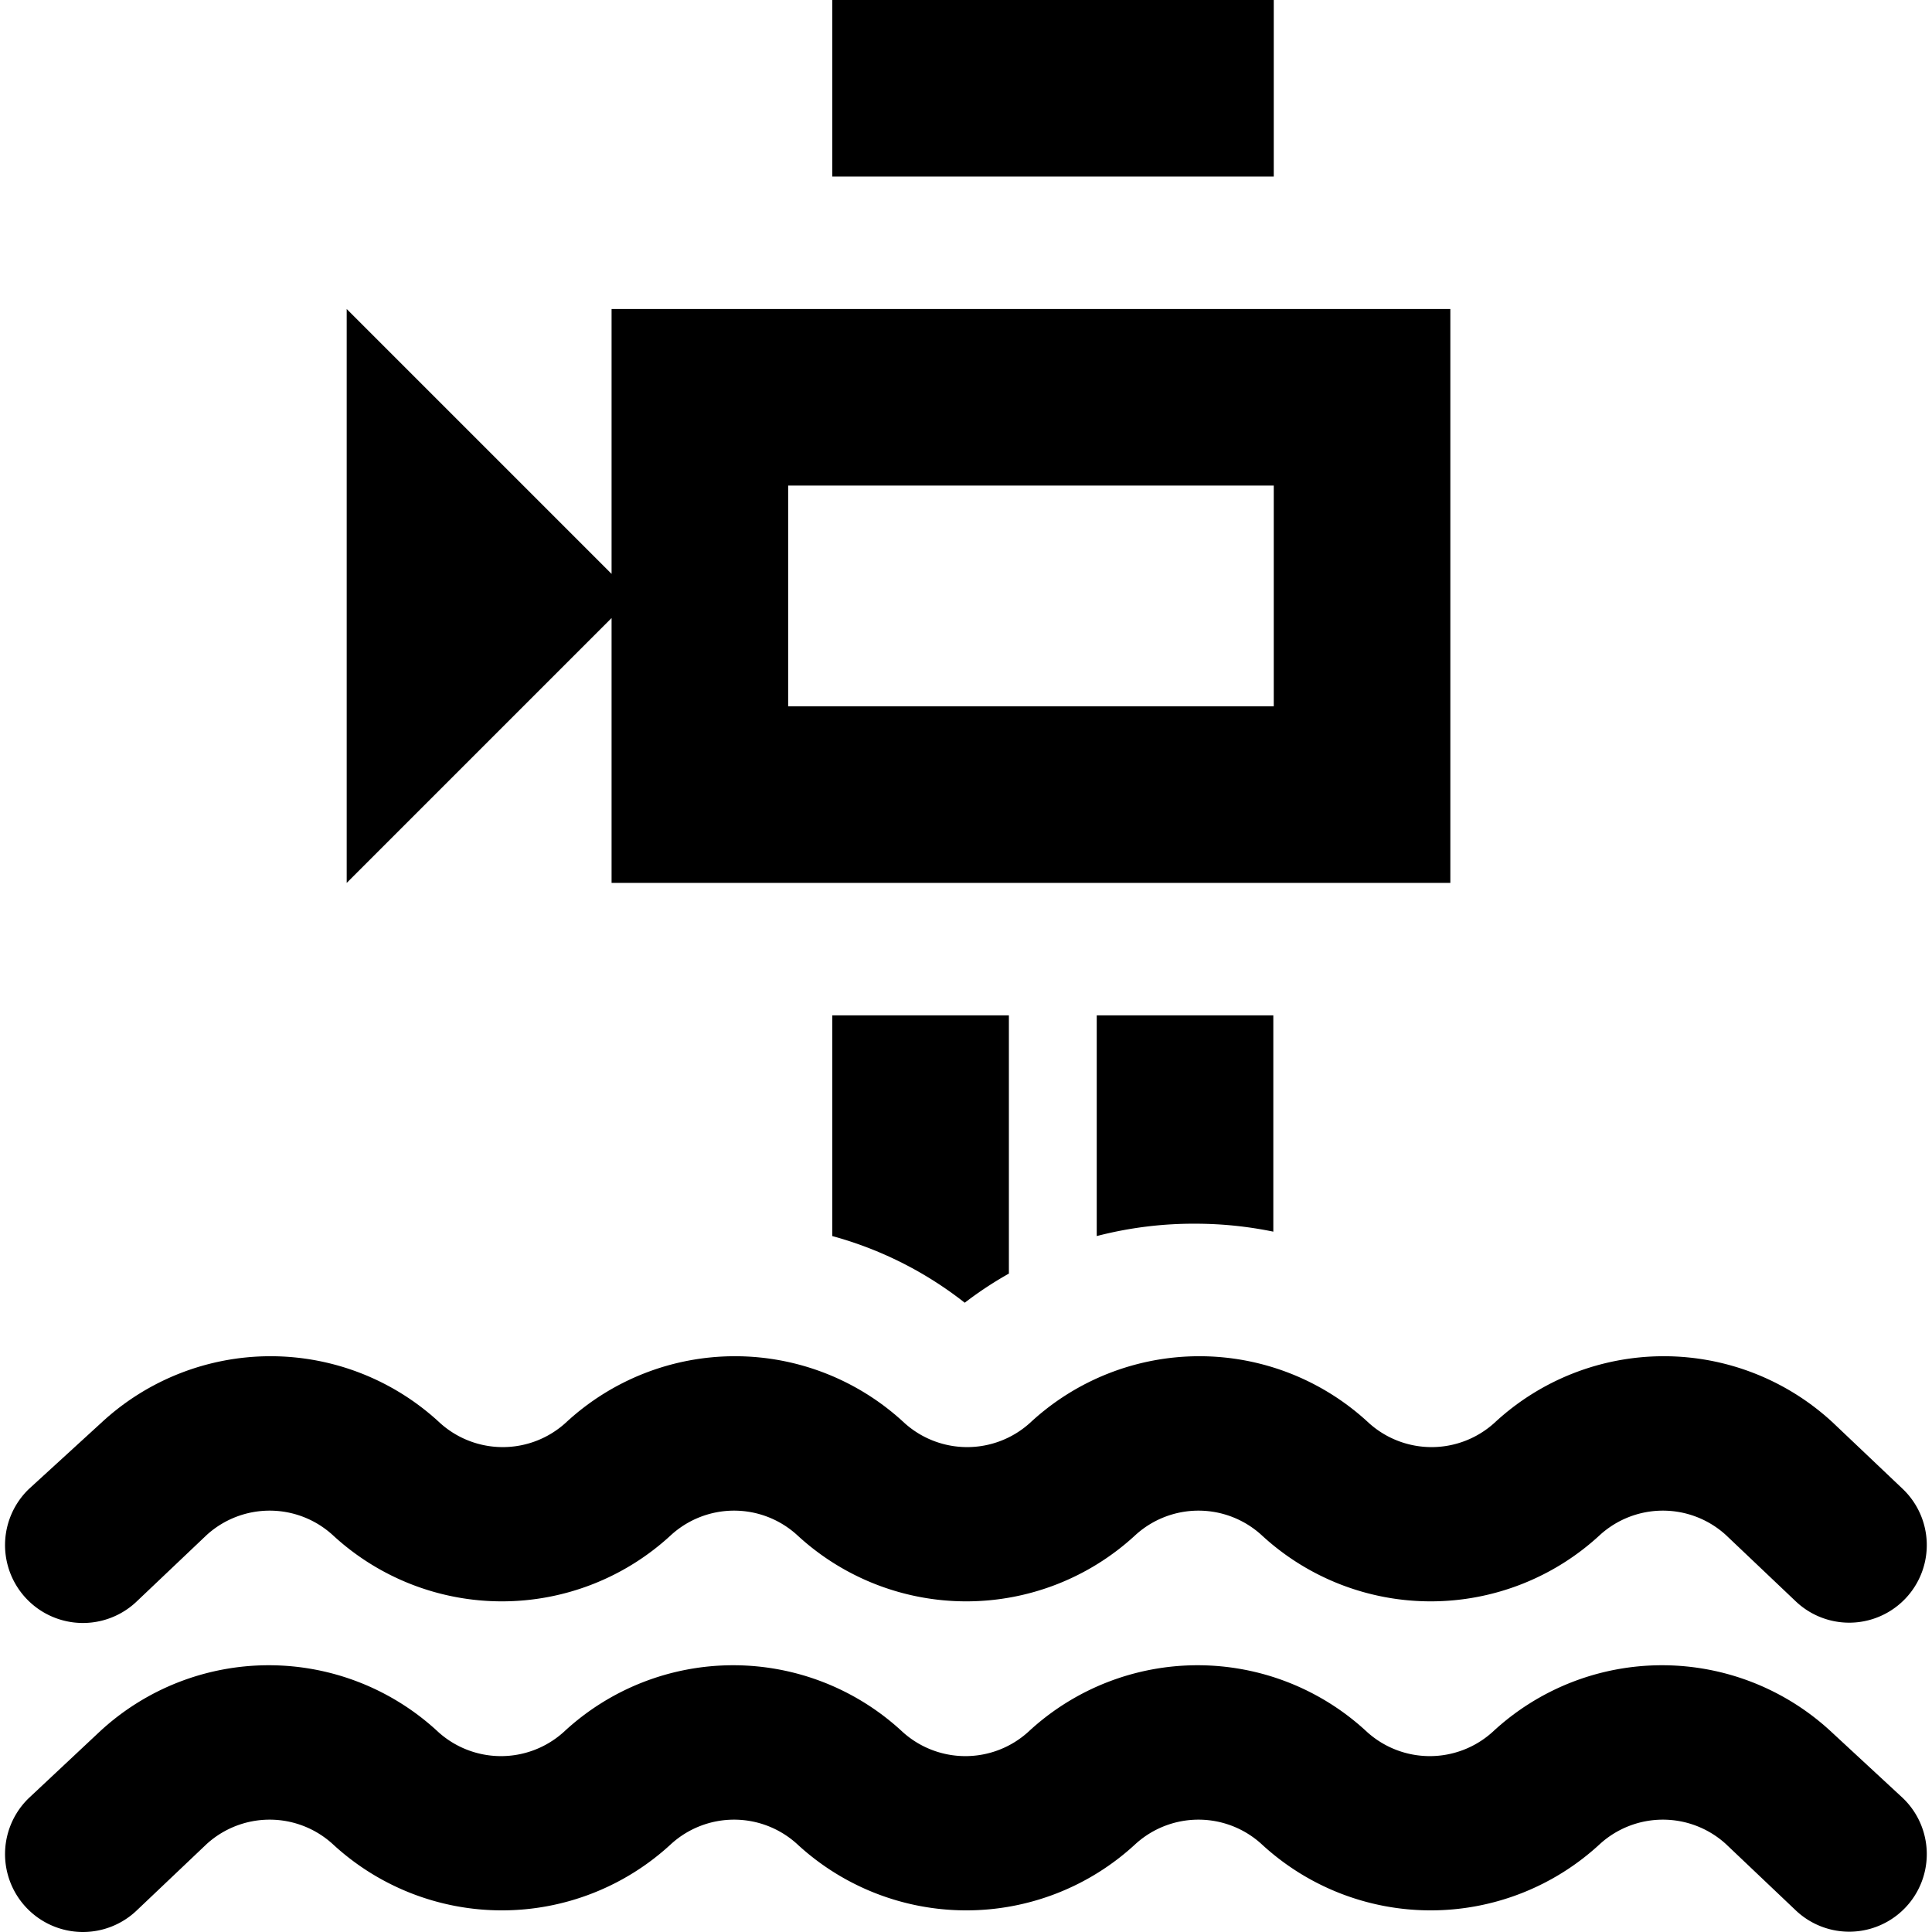 <?xml version="1.0" encoding="utf-8"?>
<!-- Скачано с сайта svg4.ru / Downloaded from svg4.ru -->
<svg width="800px" height="800px" viewBox="0 0 1024 1024" fill="#000000" class="icon"  version="1.1" xmlns="http://www.w3.org/2000/svg"><path d="M970.634 917.902a131.73 131.73 0 0 0-179.462 0 49.604 49.604 0 0 1-66.684 0 131.73 131.73 0 0 0-179.462 0 49.604 49.604 0 0 1-66.684 0 131.73 131.73 0 0 0-179.462 0 49.604 49.604 0 0 1-66.684 0 131.73 131.73 0 0 0-179.462 0l-37.437 35.097A40.946 40.946 0 1 0 72.621 1012.429l36.969-35.097a49.604 49.604 0 0 1 66.684 0 131.964 131.964 0 0 0 179.462 0 49.604 49.604 0 0 1 66.684 0 131.964 131.964 0 0 0 179.462 0 49.604 49.604 0 0 1 66.684 0 131.964 131.964 0 0 0 179.462 0 49.604 49.604 0 0 1 66.684 0l36.969 35.097A40.946 40.946 0 0 0 1008.539 952.998zM72.621 848.644l36.969-35.097a49.604 49.604 0 0 1 66.684 0 131.964 131.964 0 0 0 179.462 0 49.604 49.604 0 0 1 66.684 0 131.964 131.964 0 0 0 179.462 0 49.604 49.604 0 0 1 66.684 0 131.964 131.964 0 0 0 179.462 0 49.604 49.604 0 0 1 66.684 0l36.969 35.097A40.946 40.946 0 0 0 1008.539 789.213l-36.969-35.097a131.73 131.73 0 0 0-179.462 0 49.604 49.604 0 0 1-66.684 0 131.73 131.73 0 0 0-179.462 0 49.604 49.604 0 0 1-66.684 0 131.73 131.73 0 0 0-179.462 0 49.604 49.604 0 0 1-66.684 0 131.73 131.73 0 0 0-179.462 0l-38.373 35.097A40.946 40.946 0 1 0 72.621 848.644zM511.333 690.473a196.543 196.543 0 0 1 23.398-15.443V538.153h-93.592v116.99a197.713 197.713 0 0 1 70.194 35.331zM581.527 93.592h93.592V0h-233.979v93.592h140.388zM634.172 648.591a205.2 205.2 0 0 1 40.712 4.212V538.153h-93.592v116.99a204.264 204.264 0 0 1 52.879-6.551zM324.149 467.959h444.561V163.786h-444.561v140.388l-140.388-140.388v304.173l140.388-140.388z m93.592-140.388v-70.194h257.377v116.99h-257.377z" /></svg>